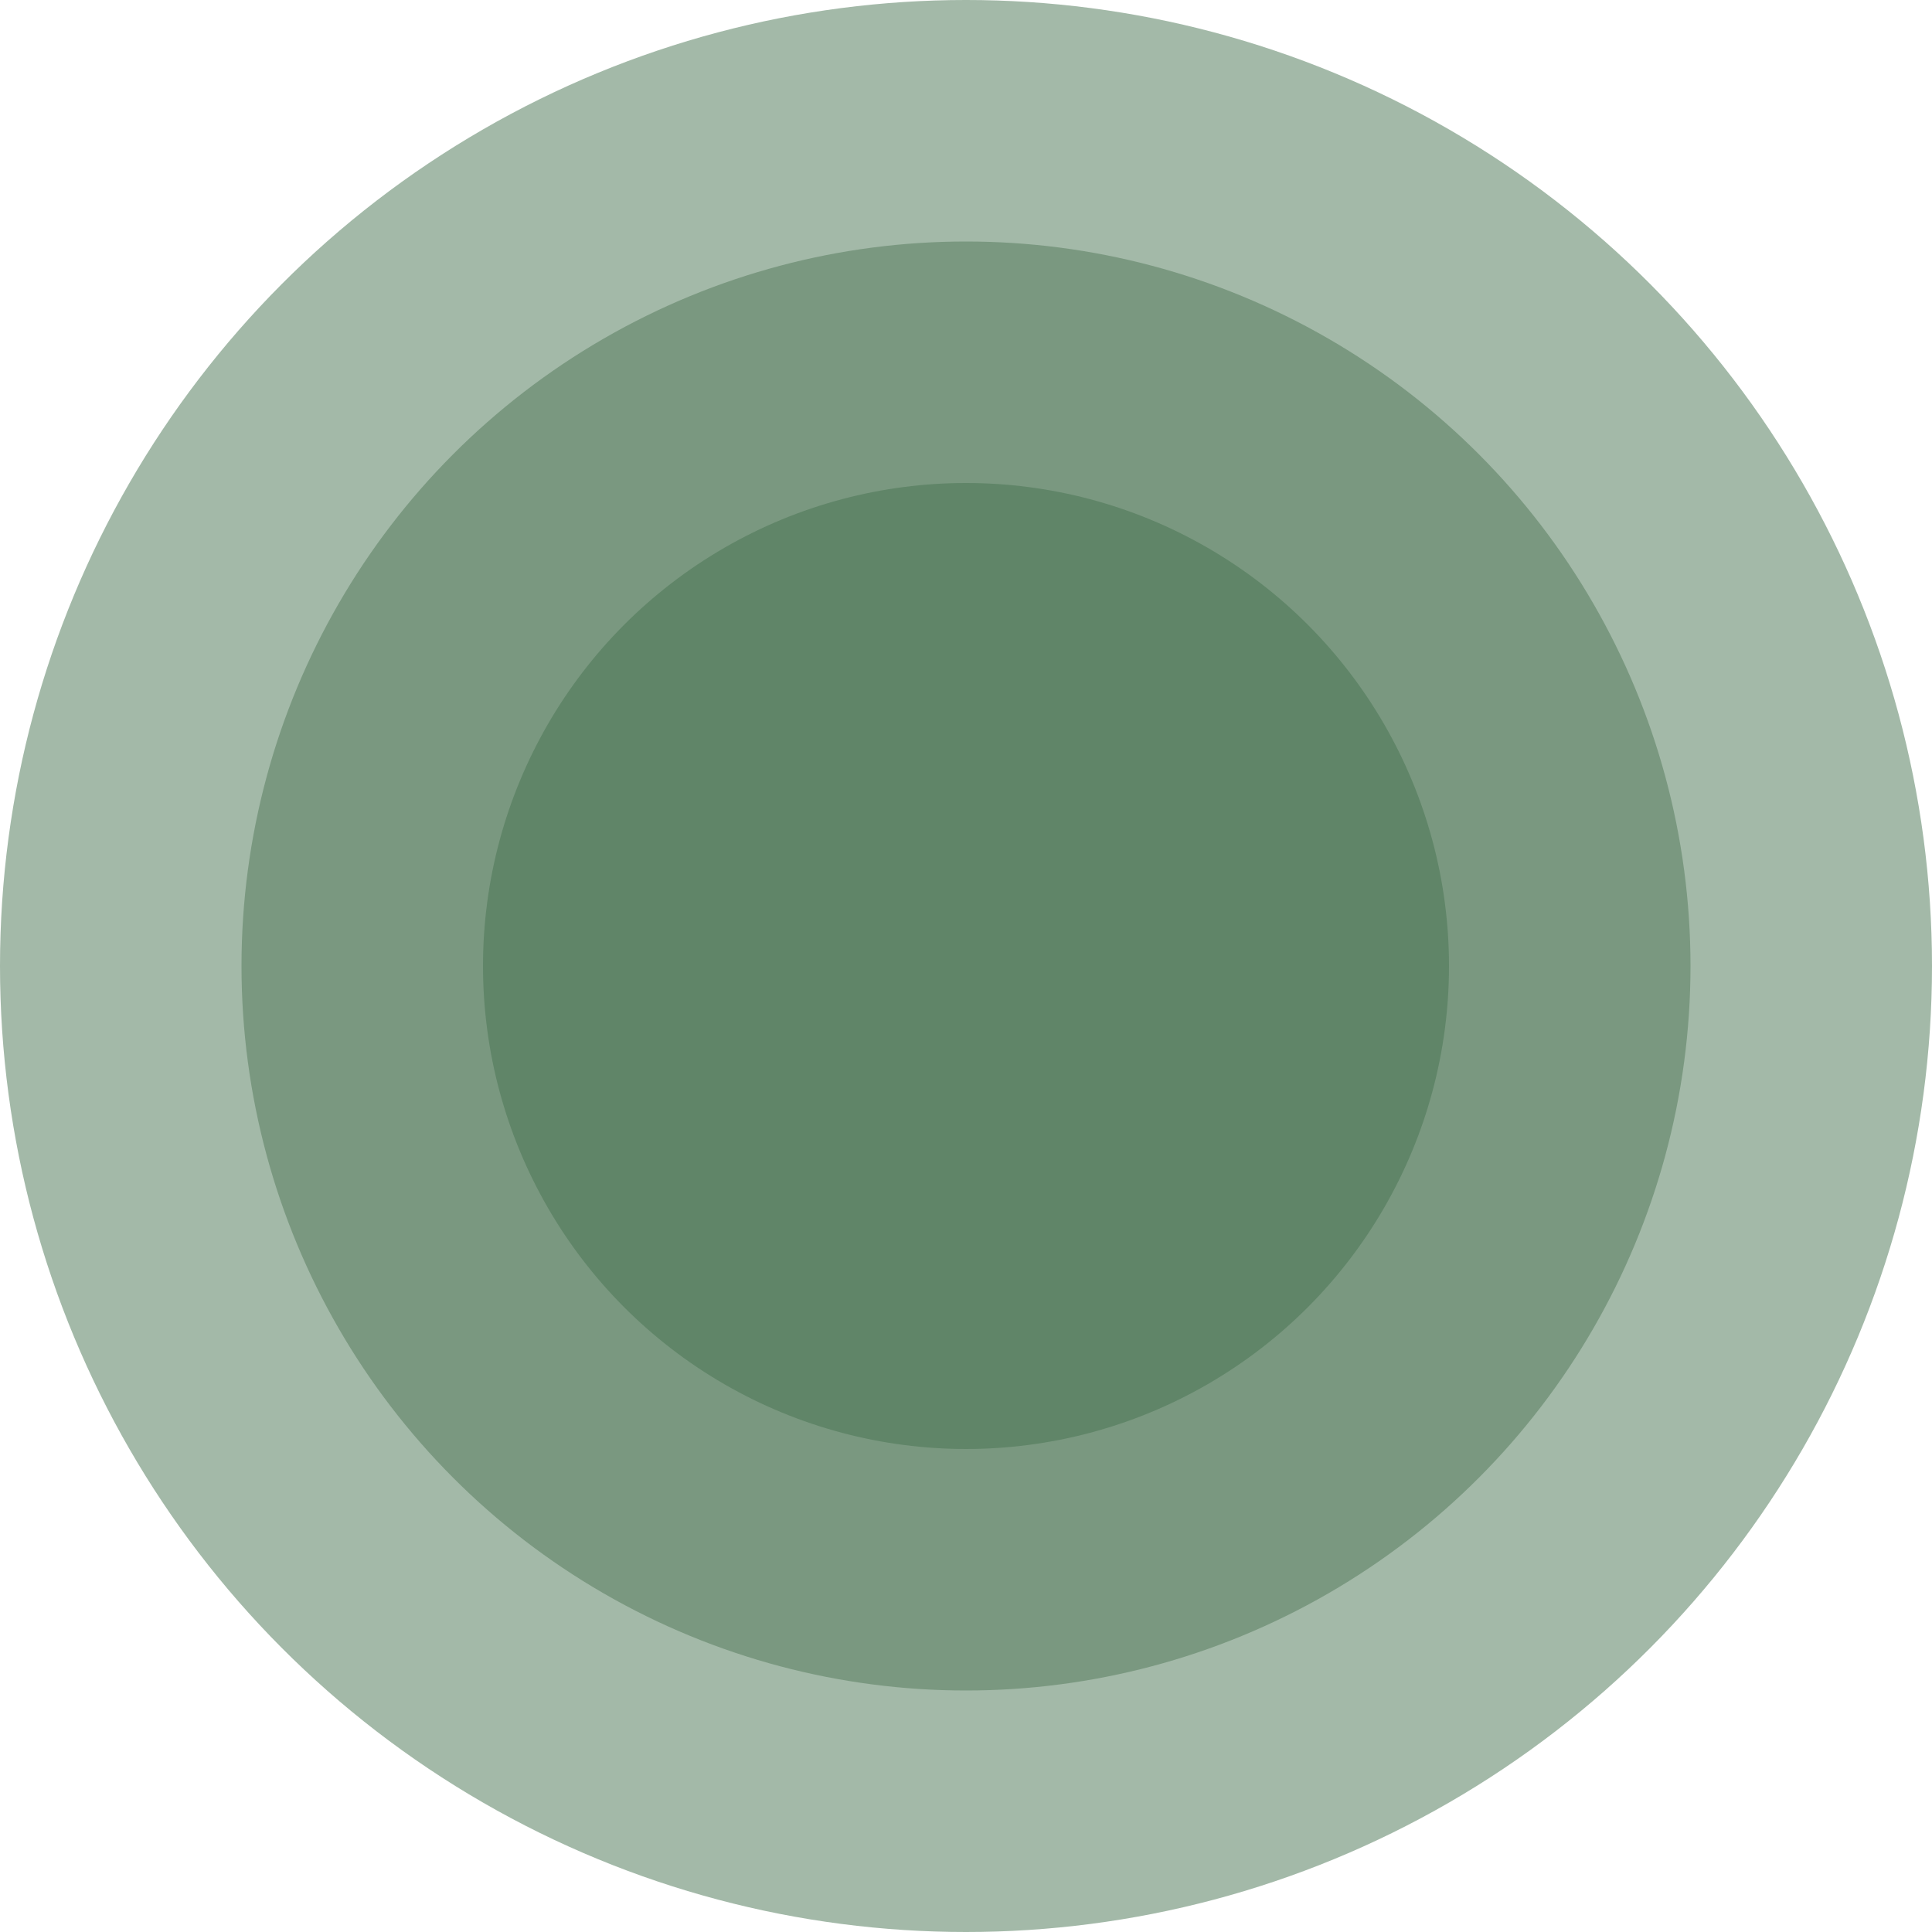 <svg width="16" height="16" viewBox="0 0 16 16" fill="none" xmlns="http://www.w3.org/2000/svg">
<circle cx="8" cy="8" r="8" fill="#A3B9A8"/>
<circle cx="8" cy="8" r="6" fill="#7A9880"/>
<circle cx="8" cy="8" r="4" fill="#608568"/>
</svg>
